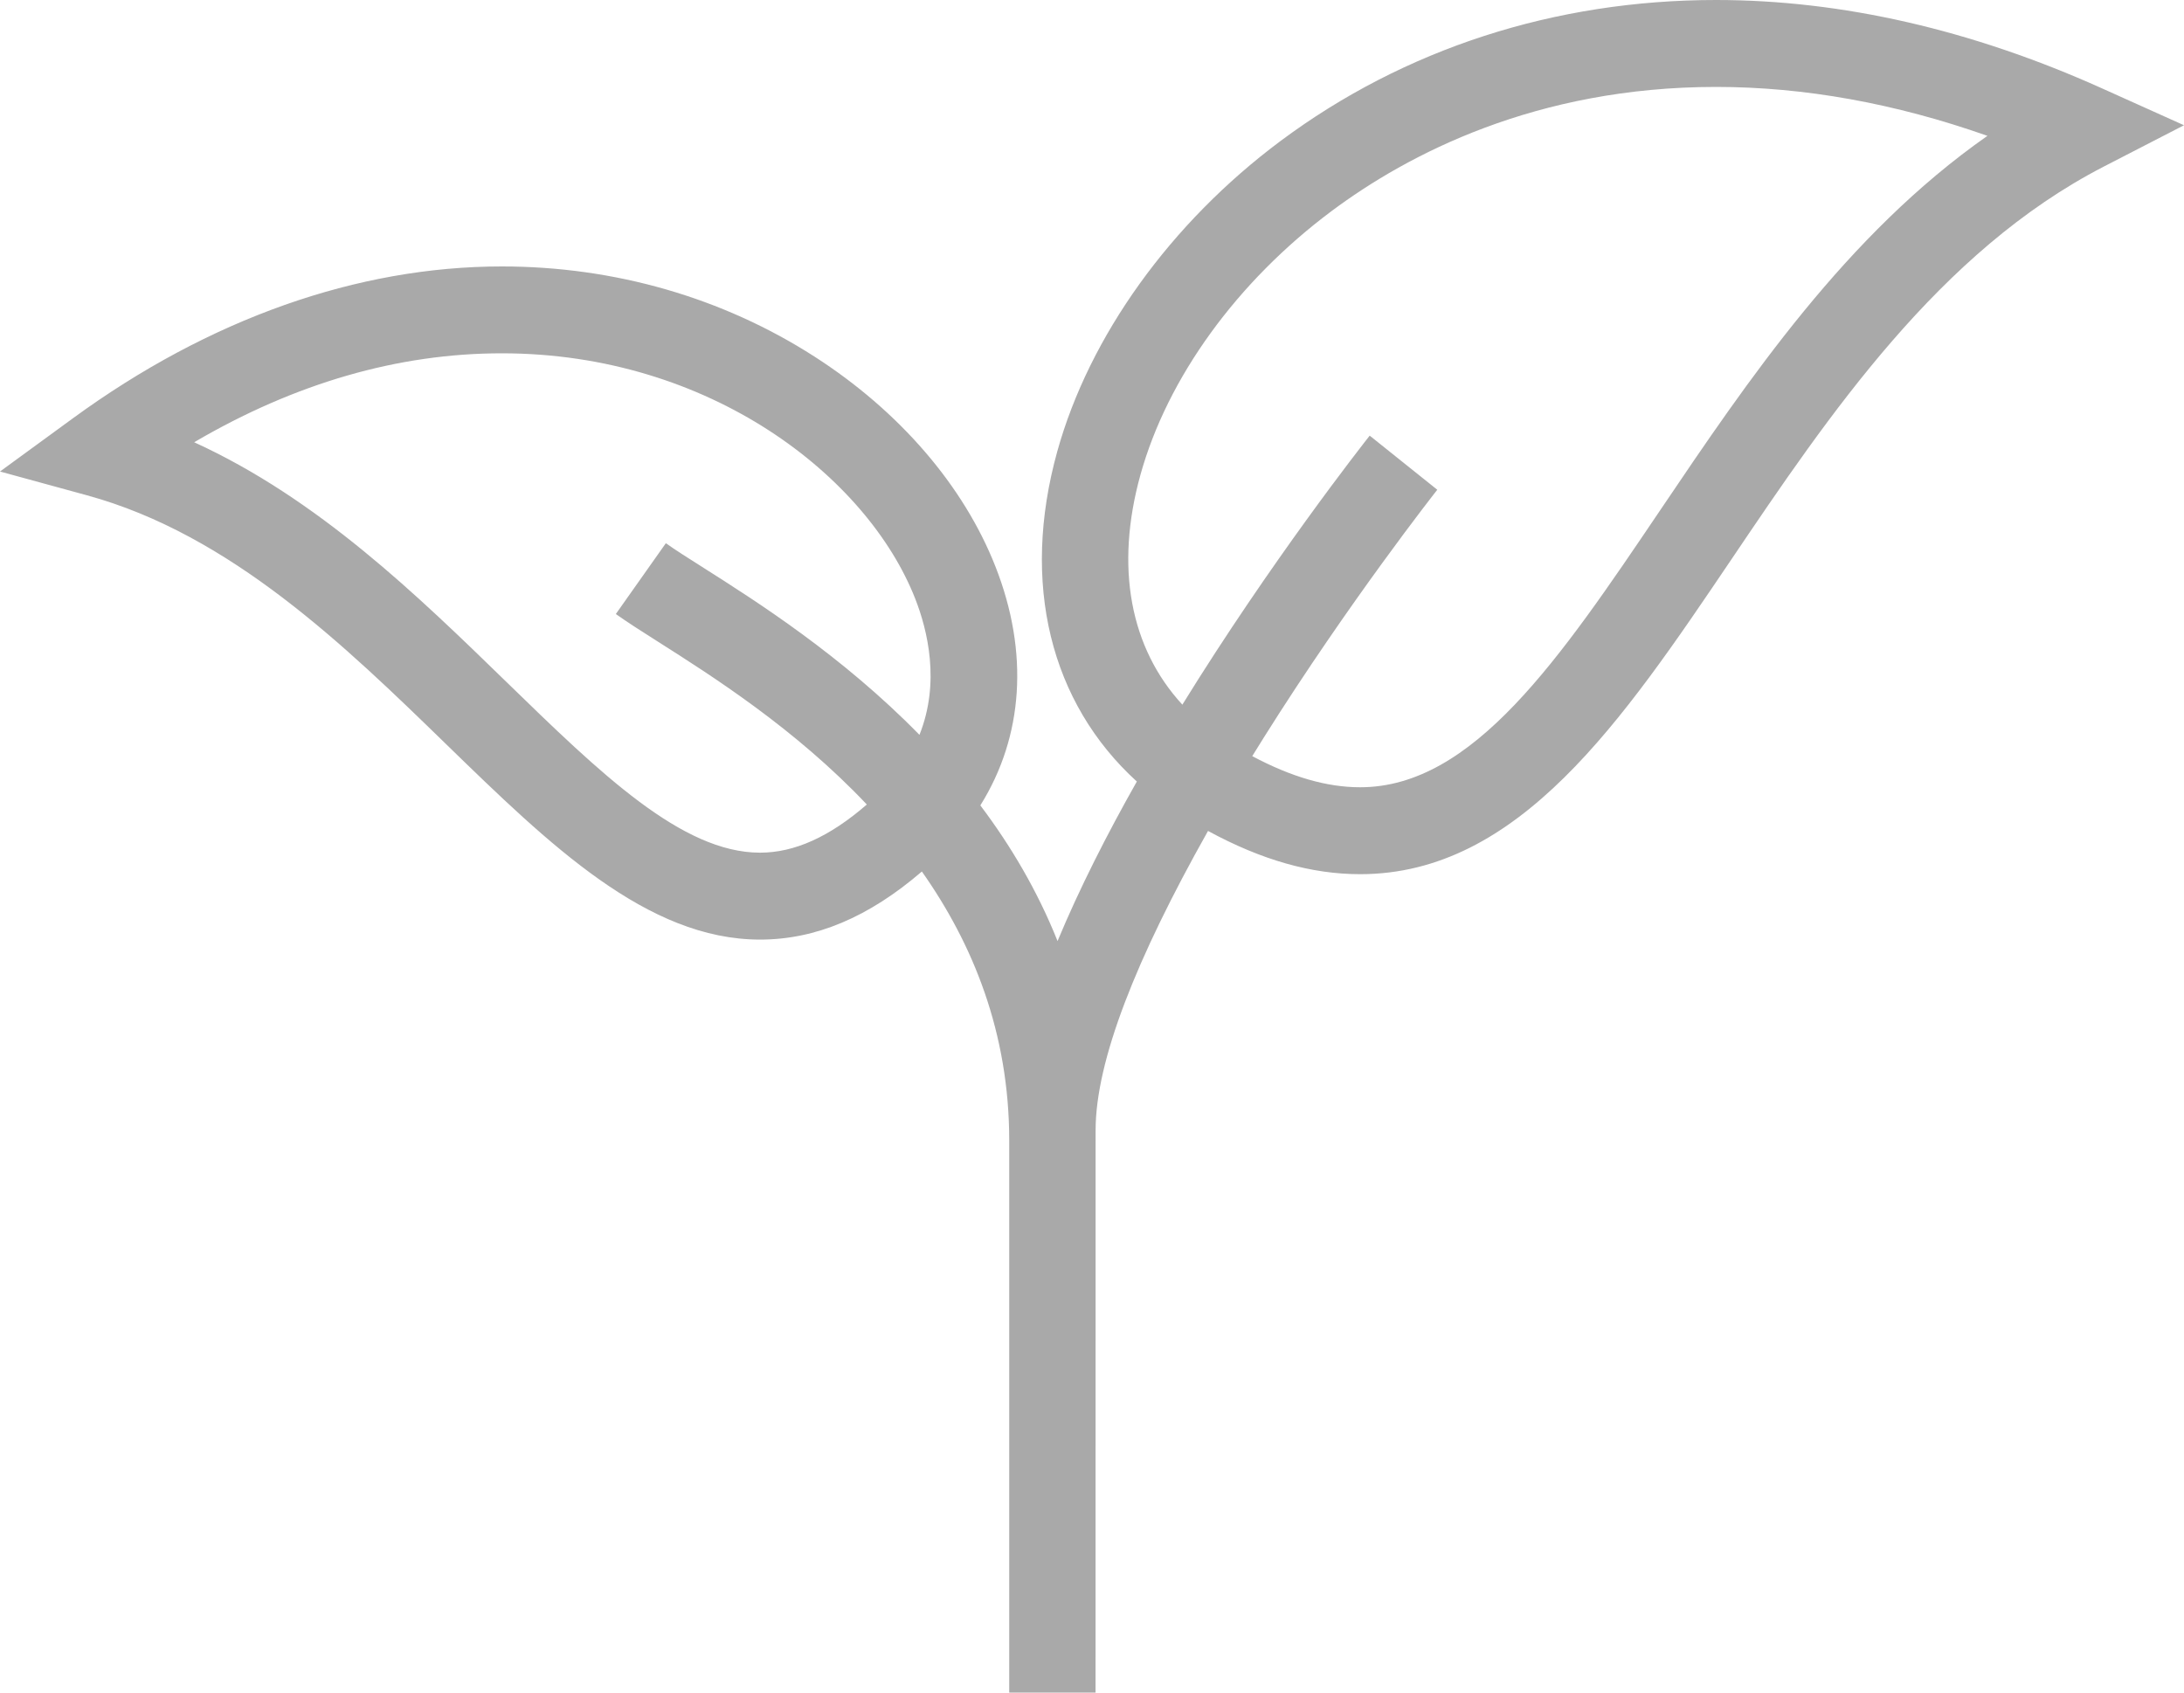 <svg width="40" height="31" viewBox="0 0 40 31" fill="none" xmlns="http://www.w3.org/2000/svg">
<path d="M31.43 0C28.476 0 25.716 0.894 23.448 2.586C21.44 4.084 19.951 6.155 19.364 8.268C18.692 10.687 19.238 12.872 20.821 14.314C20.276 15.278 19.77 16.272 19.369 17.236C19 16.313 18.51 15.487 17.955 14.751C18.742 13.492 18.851 11.955 18.233 10.38C17.651 8.897 16.472 7.529 14.914 6.529C13.233 5.45 11.254 4.88 9.191 4.88C6.544 4.88 3.828 5.841 1.337 7.66L0 8.636L1.594 9.072C4.224 9.791 6.322 11.832 8.174 13.633C10.065 15.472 11.85 17.208 13.919 17.209C13.919 17.209 13.919 17.209 13.92 17.209C14.938 17.209 15.911 16.799 16.884 15.962C17.819 17.288 18.484 18.914 18.484 20.892V31H20.065C20.065 31 20.066 21.228 20.066 20.702C20.066 19.431 20.807 17.559 22.125 15.219C23.105 15.752 24.02 16.011 24.911 16.011C27.817 16.011 29.707 13.212 31.709 10.248C33.495 7.602 35.519 4.604 38.531 3.051L40 2.294L38.493 1.616C36.109 0.544 33.733 0 31.43 0ZM13.92 15.617C13.92 15.617 13.919 15.617 13.919 15.617C12.489 15.616 10.999 14.167 9.273 12.488C7.639 10.899 5.827 9.137 3.556 8.1C5.402 7.018 7.292 6.471 9.191 6.471C13.004 6.471 15.886 8.732 16.762 10.965C16.989 11.543 17.223 12.501 16.84 13.459C15.421 12.009 13.86 11.018 12.889 10.402C12.604 10.222 12.359 10.066 12.195 9.949L11.279 11.246C11.479 11.389 11.741 11.556 12.045 11.749C13.046 12.384 14.565 13.348 15.876 14.735C15.193 15.327 14.551 15.617 13.92 15.617ZM30.401 9.353C28.565 12.072 26.98 14.419 24.911 14.419C24.304 14.419 23.654 14.232 22.935 13.849C23.006 13.735 23.077 13.62 23.15 13.503C24.717 11.009 26.308 8.99 26.324 8.97L25.086 7.979C24.951 8.151 23.281 10.275 21.655 12.906C20.699 11.869 20.417 10.389 20.887 8.697C21.381 6.918 22.658 5.157 24.389 3.865C25.779 2.828 28.13 1.592 31.43 1.592C33.047 1.592 34.713 1.893 36.4 2.488C33.813 4.298 32.015 6.962 30.401 9.353Z" fill="#A9A9A9"/>
</svg>
